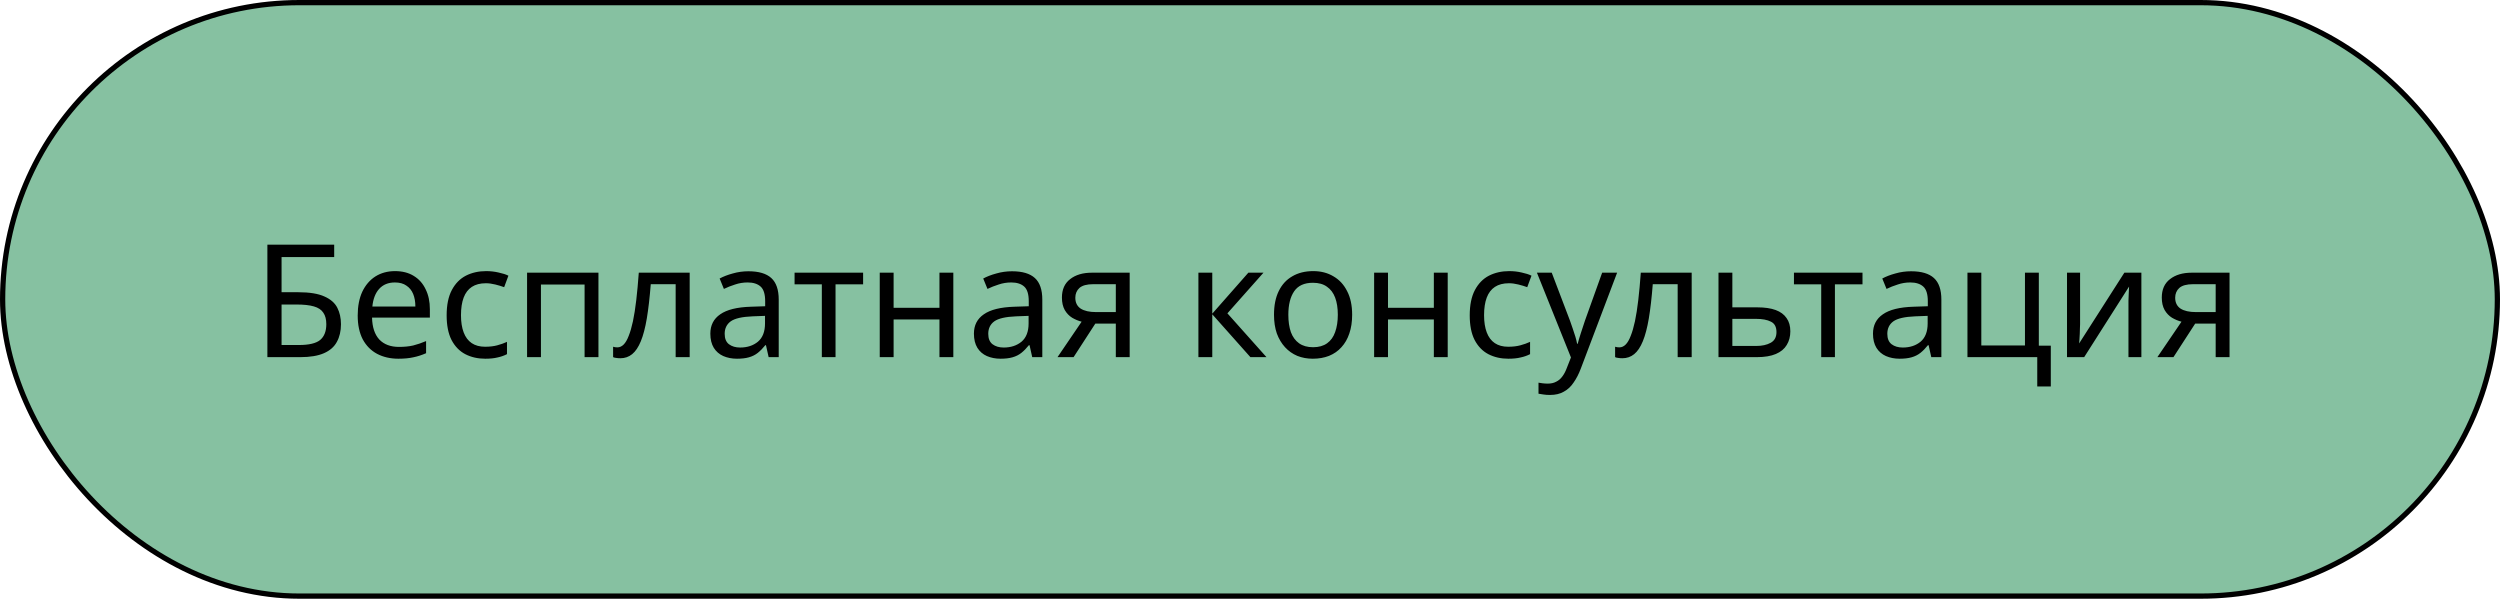 <?xml version="1.0" encoding="UTF-8"?> <svg xmlns="http://www.w3.org/2000/svg" width="476" height="114" viewBox="0 0 476 114" fill="none"> <rect x="0.5" y="0.5" width="475" height="113" rx="56.5" fill="#86C1A1" stroke="black"></rect> <path d="M50.91 68V46.58H63.63V48.95H53.61V55.64H56.79C58.93 55.64 60.59 55.91 61.77 56.45C62.95 56.97 63.77 57.69 64.23 58.61C64.69 59.51 64.92 60.55 64.92 61.73C64.92 63.03 64.66 64.15 64.14 65.09C63.64 66.03 62.82 66.75 61.68 67.25C60.54 67.75 59.04 68 57.18 68H50.91ZM56.91 65.69C58.83 65.69 60.18 65.37 60.96 64.73C61.74 64.07 62.13 63.07 62.13 61.73C62.13 60.81 61.94 60.08 61.56 59.54C61.2 58.98 60.6 58.58 59.76 58.34C58.94 58.1 57.84 57.98 56.46 57.98H53.61V65.69H56.91ZM75.217 51.62C76.597 51.62 77.777 51.92 78.757 52.52C79.757 53.12 80.517 53.97 81.037 55.07C81.577 56.15 81.847 57.42 81.847 58.88V60.47H70.837C70.877 62.29 71.337 63.68 72.217 64.64C73.117 65.58 74.367 66.05 75.967 66.05C76.987 66.05 77.887 65.96 78.667 65.78C79.467 65.58 80.287 65.3 81.127 64.94V67.25C80.307 67.61 79.497 67.87 78.697 68.03C77.897 68.21 76.947 68.3 75.847 68.3C74.327 68.3 72.977 67.99 71.797 67.37C70.637 66.75 69.727 65.83 69.067 64.61C68.427 63.37 68.107 61.86 68.107 60.08C68.107 58.32 68.397 56.81 68.977 55.55C69.577 54.29 70.407 53.32 71.467 52.64C72.547 51.96 73.797 51.62 75.217 51.62ZM75.187 53.78C73.927 53.78 72.927 54.19 72.187 55.01C71.467 55.81 71.037 56.93 70.897 58.37H79.087C79.087 57.45 78.947 56.65 78.667 55.97C78.387 55.29 77.957 54.76 77.377 54.38C76.817 53.98 76.087 53.78 75.187 53.78ZM92.391 68.3C90.971 68.3 89.701 68.01 88.581 67.43C87.481 66.85 86.611 65.95 85.971 64.73C85.351 63.51 85.041 61.95 85.041 60.05C85.041 58.07 85.371 56.46 86.031 55.22C86.691 53.98 87.581 53.07 88.701 52.49C89.841 51.91 91.131 51.62 92.571 51.62C93.391 51.62 94.181 51.71 94.941 51.89C95.701 52.05 96.321 52.25 96.801 52.49L95.991 54.68C95.511 54.5 94.951 54.33 94.311 54.17C93.671 54.01 93.071 53.93 92.511 53.93C91.431 53.93 90.541 54.16 89.841 54.62C89.141 55.08 88.621 55.76 88.281 56.66C87.941 57.56 87.771 58.68 87.771 60.02C87.771 61.3 87.941 62.39 88.281 63.29C88.621 64.19 89.131 64.87 89.811 65.33C90.491 65.79 91.341 66.02 92.361 66.02C93.241 66.02 94.011 65.93 94.671 65.75C95.351 65.57 95.971 65.35 96.531 65.09V67.43C95.991 67.71 95.391 67.92 94.731 68.06C94.091 68.22 93.311 68.3 92.391 68.3ZM113.945 51.92V68H111.305V54.17H102.995V68H100.355V51.92H113.945ZM131.315 68H128.645V54.11H123.905C123.705 56.65 123.455 58.82 123.155 60.62C122.855 62.4 122.475 63.85 122.015 64.97C121.555 66.09 121.005 66.91 120.365 67.43C119.725 67.95 118.975 68.21 118.115 68.21C117.855 68.21 117.595 68.19 117.335 68.15C117.095 68.13 116.895 68.08 116.735 68V66.02C116.855 66.06 116.985 66.09 117.125 66.11C117.265 66.13 117.405 66.14 117.545 66.14C117.985 66.14 118.385 65.96 118.745 65.6C119.105 65.24 119.425 64.69 119.705 63.95C120.005 63.21 120.275 62.28 120.515 61.16C120.755 60.02 120.965 58.68 121.145 57.14C121.325 55.6 121.485 53.86 121.625 51.92H131.315V68ZM142.509 51.65C144.469 51.65 145.919 52.08 146.859 52.94C147.799 53.8 148.269 55.17 148.269 57.05V68H146.349L145.839 65.72H145.719C145.259 66.3 144.779 66.79 144.279 67.19C143.799 67.57 143.239 67.85 142.599 68.03C141.979 68.21 141.219 68.3 140.319 68.3C139.359 68.3 138.489 68.13 137.709 67.79C136.949 67.45 136.349 66.93 135.909 66.23C135.469 65.51 135.249 64.61 135.249 63.53C135.249 61.93 135.879 60.7 137.139 59.84C138.399 58.96 140.339 58.48 142.959 58.4L145.689 58.31V57.35C145.689 56.01 145.399 55.08 144.819 54.56C144.239 54.04 143.419 53.78 142.359 53.78C141.519 53.78 140.719 53.91 139.959 54.17C139.199 54.41 138.489 54.69 137.829 55.01L137.019 53.03C137.719 52.65 138.549 52.33 139.509 52.07C140.469 51.79 141.469 51.65 142.509 51.65ZM143.289 60.23C141.289 60.31 139.899 60.63 139.119 61.19C138.359 61.75 137.979 62.54 137.979 63.56C137.979 64.46 138.249 65.12 138.789 65.54C139.349 65.96 140.059 66.17 140.919 66.17C142.279 66.17 143.409 65.8 144.309 65.06C145.209 64.3 145.659 63.14 145.659 61.58V60.14L143.289 60.23ZM164.336 54.14H159.086V68H156.476V54.14H151.286V51.92H164.336V54.14ZM170.143 51.92V58.61H178.873V51.92H181.513V68H178.873V60.83H170.143V68H167.503V51.92H170.143ZM192.695 51.65C194.655 51.65 196.105 52.08 197.045 52.94C197.985 53.8 198.455 55.17 198.455 57.05V68H196.535L196.025 65.72H195.905C195.445 66.3 194.965 66.79 194.465 67.19C193.985 67.57 193.425 67.85 192.785 68.03C192.165 68.21 191.405 68.3 190.505 68.3C189.545 68.3 188.675 68.13 187.895 67.79C187.135 67.45 186.535 66.93 186.095 66.23C185.655 65.51 185.435 64.61 185.435 63.53C185.435 61.93 186.065 60.7 187.325 59.84C188.585 58.96 190.525 58.48 193.145 58.4L195.875 58.31V57.35C195.875 56.01 195.585 55.08 195.005 54.56C194.425 54.04 193.605 53.78 192.545 53.78C191.705 53.78 190.905 53.91 190.145 54.17C189.385 54.41 188.675 54.69 188.015 55.01L187.205 53.03C187.905 52.65 188.735 52.33 189.695 52.07C190.655 51.79 191.655 51.65 192.695 51.65ZM193.475 60.23C191.475 60.31 190.085 60.63 189.305 61.19C188.545 61.75 188.165 62.54 188.165 63.56C188.165 64.46 188.435 65.12 188.975 65.54C189.535 65.96 190.245 66.17 191.105 66.17C192.465 66.17 193.595 65.8 194.495 65.06C195.395 64.3 195.845 63.14 195.845 61.58V60.14L193.475 60.23ZM204.411 68H201.351L205.941 61.25C205.321 61.09 204.721 60.84 204.141 60.5C203.561 60.14 203.091 59.65 202.731 59.03C202.371 58.39 202.191 57.6 202.191 56.66C202.191 55.12 202.711 53.95 203.751 53.15C204.791 52.33 206.171 51.92 207.891 51.92H215.091V68H212.451V61.61H208.551L204.411 68ZM204.741 56.69C204.741 57.61 205.081 58.3 205.761 58.76C206.461 59.2 207.431 59.42 208.671 59.42H212.451V54.11H208.161C206.941 54.11 206.061 54.35 205.521 54.83C205.001 55.31 204.741 55.93 204.741 56.69ZM237.687 51.92H240.567L233.697 59.66L241.137 68H238.077L230.817 59.84V68H228.177V51.92H230.817V59.72L237.687 51.92ZM257.45 59.93C257.45 61.27 257.27 62.46 256.91 63.5C256.57 64.52 256.07 65.39 255.41 66.11C254.77 66.83 253.98 67.38 253.04 67.76C252.12 68.12 251.09 68.3 249.95 68.3C248.89 68.3 247.91 68.12 247.01 67.76C246.11 67.38 245.33 66.83 244.67 66.11C244.01 65.39 243.49 64.52 243.11 63.5C242.75 62.46 242.57 61.27 242.57 59.93C242.57 58.15 242.87 56.65 243.47 55.43C244.07 54.19 244.93 53.25 246.05 52.61C247.17 51.95 248.5 51.62 250.04 51.62C251.5 51.62 252.78 51.95 253.88 52.61C255 53.25 255.87 54.19 256.49 55.43C257.13 56.65 257.45 58.15 257.45 59.93ZM245.3 59.93C245.3 61.19 245.46 62.29 245.78 63.23C246.12 64.15 246.64 64.86 247.34 65.36C248.04 65.86 248.93 66.11 250.01 66.11C251.09 66.11 251.98 65.86 252.68 65.36C253.38 64.86 253.89 64.15 254.21 63.23C254.55 62.29 254.72 61.19 254.72 59.93C254.72 58.65 254.55 57.56 254.21 56.66C253.87 55.76 253.35 55.07 252.65 54.59C251.97 54.09 251.08 53.84 249.98 53.84C248.34 53.84 247.15 54.38 246.41 55.46C245.67 56.54 245.3 58.03 245.3 59.93ZM264.274 51.92V58.61H273.004V51.92H275.644V68H273.004V60.83H264.274V68H261.634V51.92H264.274ZM287.186 68.3C285.766 68.3 284.496 68.01 283.376 67.43C282.276 66.85 281.406 65.95 280.766 64.73C280.146 63.51 279.836 61.95 279.836 60.05C279.836 58.07 280.166 56.46 280.826 55.22C281.486 53.98 282.376 53.07 283.496 52.49C284.636 51.91 285.926 51.62 287.366 51.62C288.186 51.62 288.976 51.71 289.736 51.89C290.496 52.05 291.116 52.25 291.596 52.49L290.786 54.68C290.306 54.5 289.746 54.33 289.106 54.17C288.466 54.01 287.866 53.93 287.306 53.93C286.226 53.93 285.336 54.16 284.636 54.62C283.936 55.08 283.416 55.76 283.076 56.66C282.736 57.56 282.566 58.68 282.566 60.02C282.566 61.3 282.736 62.39 283.076 63.29C283.416 64.19 283.926 64.87 284.606 65.33C285.286 65.79 286.136 66.02 287.156 66.02C288.036 66.02 288.806 65.93 289.466 65.75C290.146 65.57 290.766 65.35 291.326 65.09V67.43C290.786 67.71 290.186 67.92 289.526 68.06C288.886 68.22 288.106 68.3 287.186 68.3ZM292.63 51.92H295.45L298.93 61.07C299.13 61.61 299.31 62.13 299.47 62.63C299.65 63.13 299.81 63.62 299.95 64.1C300.09 64.56 300.2 65.01 300.28 65.45H300.4C300.52 64.95 300.71 64.3 300.97 63.5C301.23 62.68 301.5 61.86 301.78 61.04L305.05 51.92H307.9L300.97 70.22C300.59 71.22 300.14 72.09 299.62 72.83C299.12 73.59 298.5 74.17 297.76 74.57C297.04 74.99 296.16 75.2 295.12 75.2C294.64 75.2 294.22 75.17 293.86 75.11C293.5 75.07 293.19 75.02 292.93 74.96V72.86C293.15 72.9 293.41 72.94 293.71 72.98C294.03 73.02 294.36 73.04 294.7 73.04C295.32 73.04 295.85 72.92 296.29 72.68C296.75 72.46 297.14 72.13 297.46 71.69C297.78 71.27 298.05 70.77 298.27 70.19L299.11 68.06L292.63 51.92ZM322.097 68H319.427V54.11H314.687C314.487 56.65 314.237 58.82 313.937 60.62C313.637 62.4 313.257 63.85 312.797 64.97C312.337 66.09 311.787 66.91 311.147 67.43C310.507 67.95 309.757 68.21 308.897 68.21C308.637 68.21 308.377 68.19 308.117 68.15C307.877 68.13 307.677 68.08 307.517 68V66.02C307.637 66.06 307.767 66.09 307.907 66.11C308.047 66.13 308.187 66.14 308.327 66.14C308.767 66.14 309.167 65.96 309.527 65.6C309.887 65.24 310.207 64.69 310.487 63.95C310.787 63.21 311.057 62.28 311.297 61.16C311.537 60.02 311.747 58.68 311.927 57.14C312.107 55.6 312.267 53.86 312.407 51.92H322.097V68ZM334.61 58.52C336.01 58.52 337.17 58.69 338.09 59.03C339.01 59.37 339.7 59.88 340.16 60.56C340.64 61.22 340.88 62.06 340.88 63.08C340.88 64.08 340.65 64.95 340.19 65.69C339.75 66.43 339.06 67 338.12 67.4C337.18 67.8 335.97 68 334.49 68H327.2V51.92H329.84V58.52H334.61ZM338.24 63.23C338.24 62.25 337.89 61.59 337.19 61.25C336.51 60.89 335.55 60.71 334.31 60.71H329.84V65.87H334.37C335.49 65.87 336.41 65.67 337.13 65.27C337.87 64.87 338.24 64.19 338.24 63.23ZM354.619 54.14H349.369V68H346.759V54.14H341.569V51.92H354.619V54.14ZM363.876 51.65C365.836 51.65 367.286 52.08 368.226 52.94C369.166 53.8 369.636 55.17 369.636 57.05V68H367.716L367.206 65.72H367.086C366.626 66.3 366.146 66.79 365.646 67.19C365.166 67.57 364.606 67.85 363.966 68.03C363.346 68.21 362.586 68.3 361.686 68.3C360.726 68.3 359.856 68.13 359.076 67.79C358.316 67.45 357.716 66.93 357.276 66.23C356.836 65.51 356.616 64.61 356.616 63.53C356.616 61.93 357.246 60.7 358.506 59.84C359.766 58.96 361.706 58.48 364.326 58.4L367.056 58.31V57.35C367.056 56.01 366.766 55.08 366.186 54.56C365.606 54.04 364.786 53.78 363.726 53.78C362.886 53.78 362.086 53.91 361.326 54.17C360.566 54.41 359.856 54.69 359.196 55.01L358.386 53.03C359.086 52.65 359.916 52.33 360.876 52.07C361.836 51.79 362.836 51.65 363.876 51.65ZM364.656 60.23C362.656 60.31 361.266 60.63 360.486 61.19C359.726 61.75 359.346 62.54 359.346 63.56C359.346 64.46 359.616 65.12 360.156 65.54C360.716 65.96 361.426 66.17 362.286 66.17C363.646 66.17 364.776 65.8 365.676 65.06C366.576 64.3 367.026 63.14 367.026 61.58V60.14L364.656 60.23ZM390.473 73.58H387.893V68H374.603V51.92H377.243V65.78H385.553V51.92H388.193V65.81H390.473V73.58ZM396.048 61.73C396.048 61.91 396.038 62.17 396.018 62.51C396.018 62.83 396.008 63.18 395.988 63.56C395.968 63.92 395.948 64.27 395.928 64.61C395.908 64.93 395.888 65.19 395.868 65.39L404.478 51.92H407.718V68H405.258V58.52C405.258 58.2 405.258 57.78 405.258 57.26C405.278 56.74 405.298 56.23 405.318 55.73C405.338 55.21 405.358 54.82 405.378 54.56L396.828 68H393.558V51.92H396.048V61.73ZM413.825 68H410.765L415.355 61.25C414.735 61.09 414.135 60.84 413.555 60.5C412.975 60.14 412.505 59.65 412.145 59.03C411.785 58.39 411.605 57.6 411.605 56.66C411.605 55.12 412.125 53.95 413.165 53.15C414.205 52.33 415.585 51.92 417.305 51.92H424.505V68H421.865V61.61H417.965L413.825 68ZM414.155 56.69C414.155 57.61 414.495 58.3 415.175 58.76C415.875 59.2 416.845 59.42 418.085 59.42H421.865V54.11H417.575C416.355 54.11 415.475 54.35 414.935 54.83C414.415 55.31 414.155 55.93 414.155 56.69Z" fill="black"></path> </svg> 